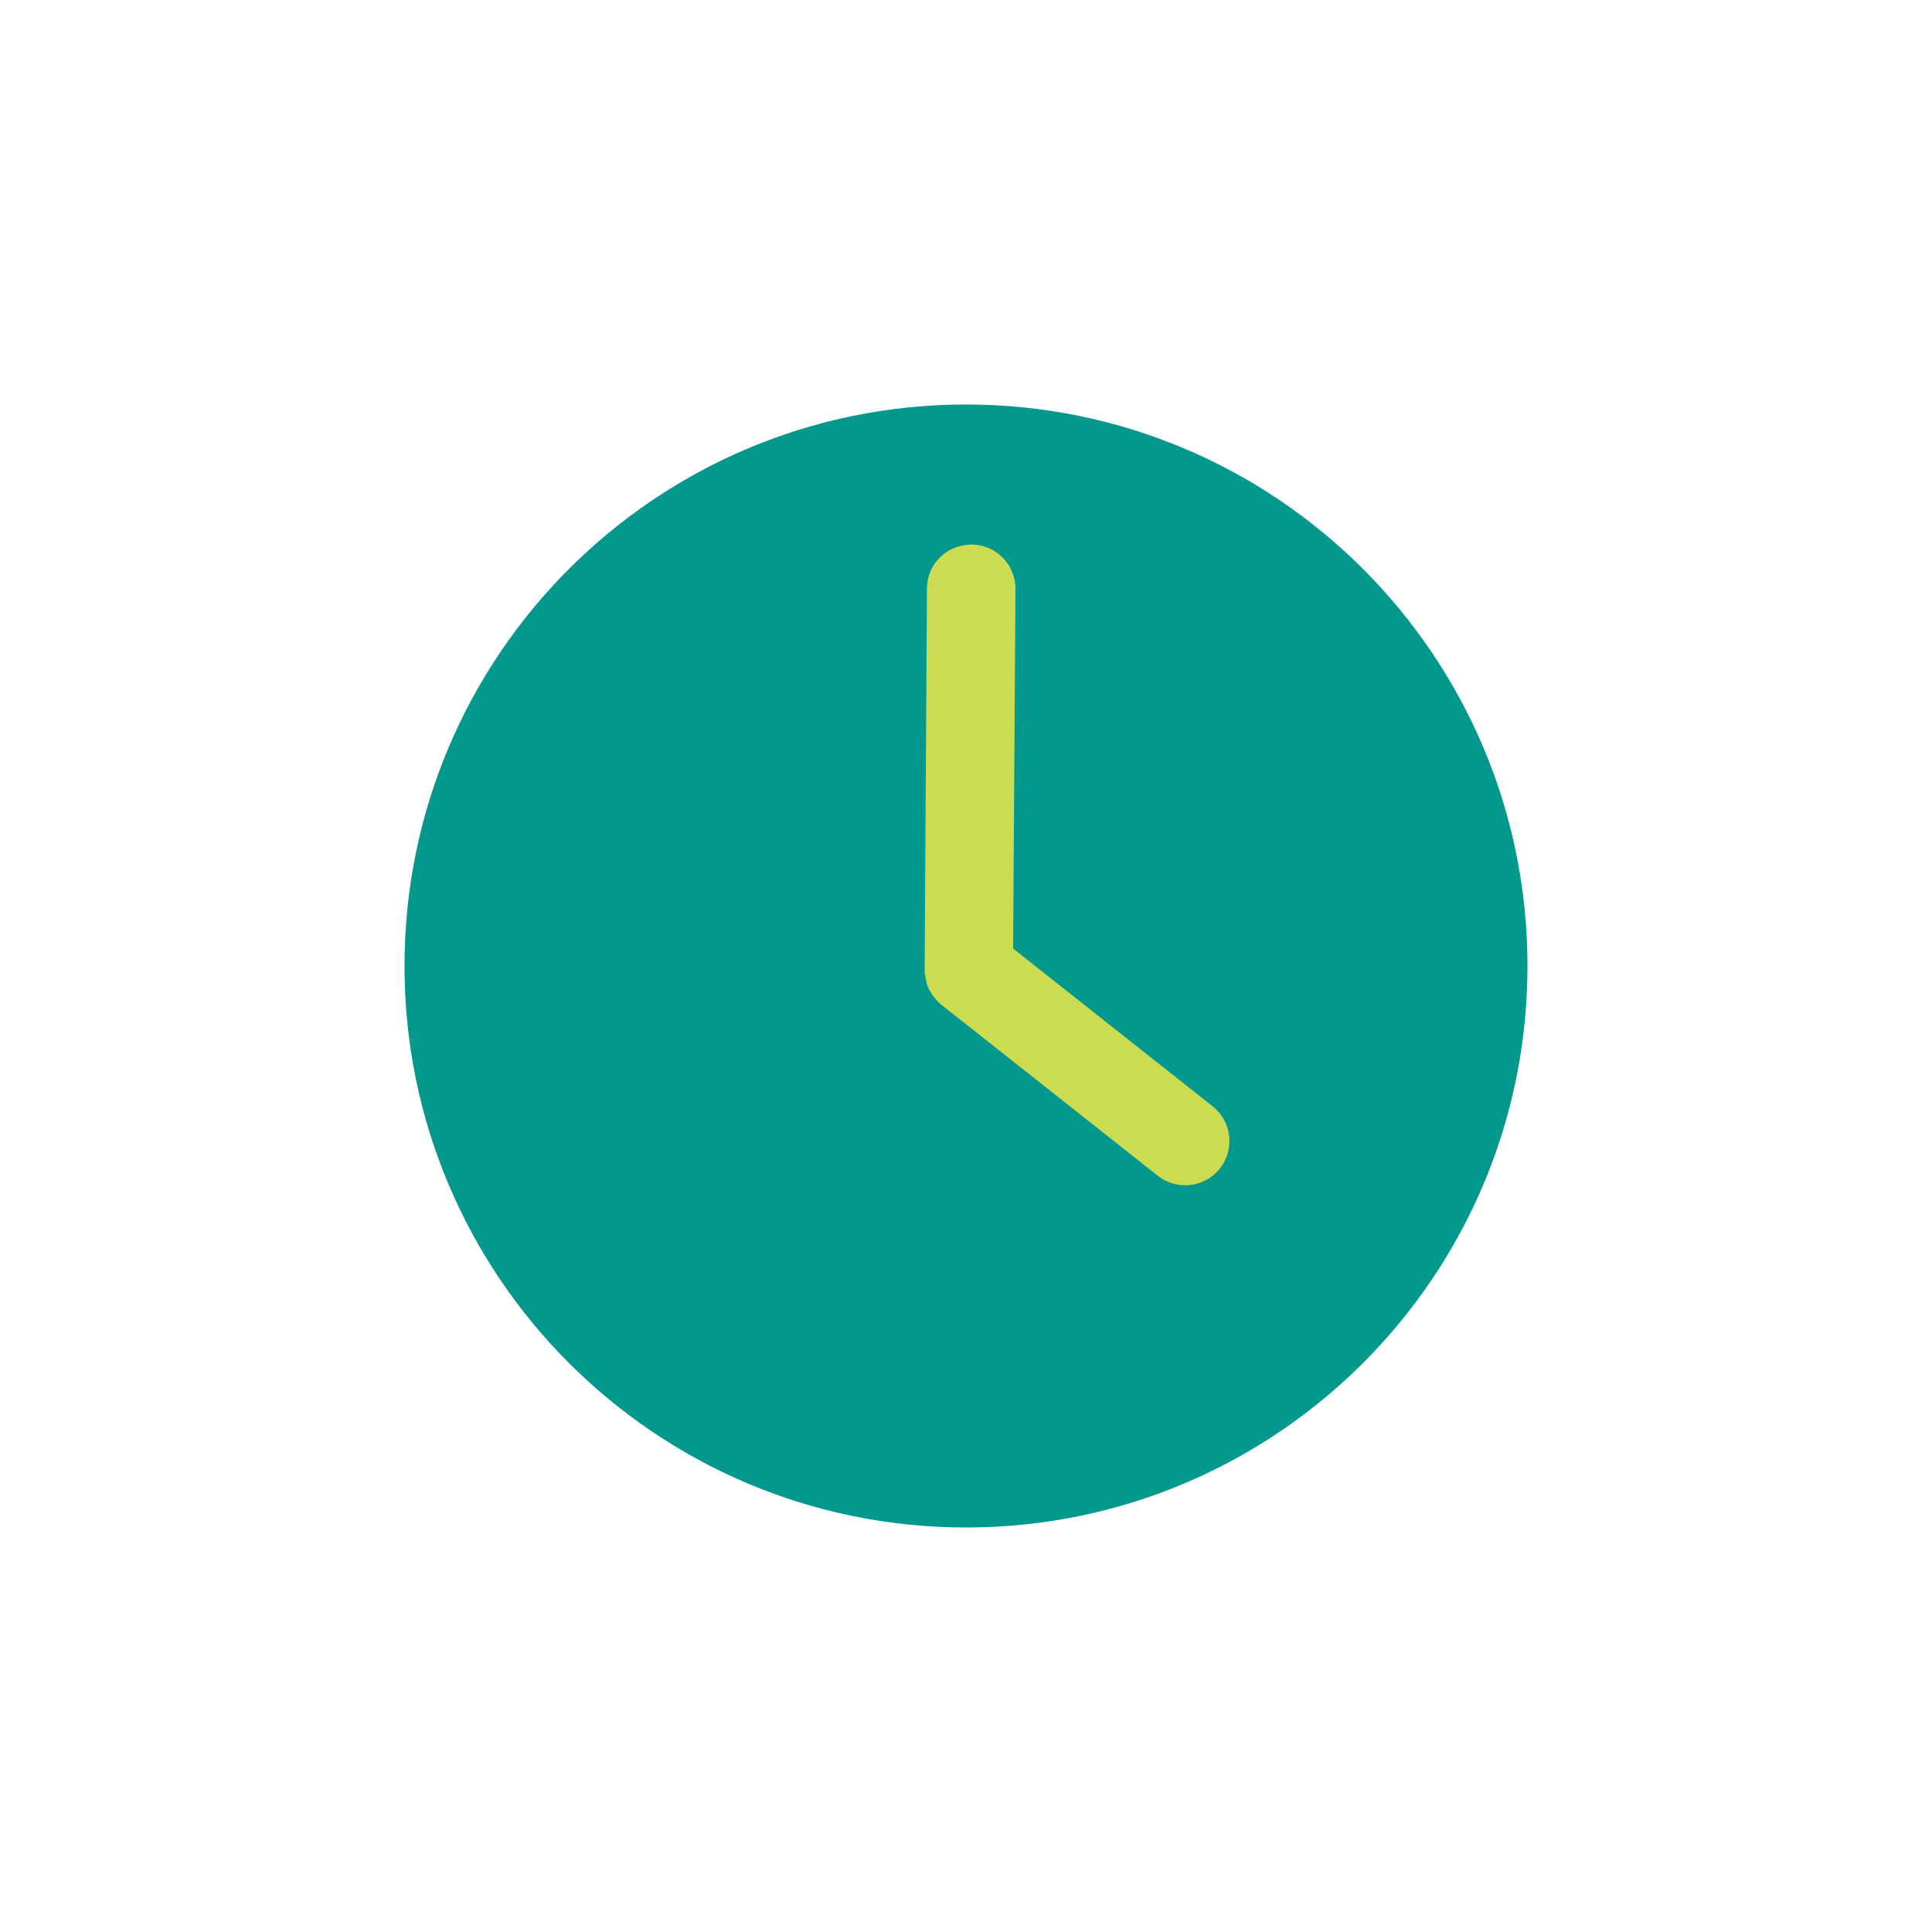 <?xml version="1.0" encoding="UTF-8"?>
<svg width="60px" height="60px" viewBox="0 0 60 60" version="1.1" xmlns="http://www.w3.org/2000/svg" xmlns:xlink="http://www.w3.org/1999/xlink">
    <!-- Generator: Sketch 60.1 (88133) - https://sketch.com -->
    <title>icon/features/col-gic</title>
    <desc>Created with Sketch.</desc>
    <defs>
        <rect id="path-1" x="0" y="0" width="60" height="60"></rect>
    </defs>
    <g id="icon/features/col-gic" stroke="none" stroke-width="1" fill="none" fill-rule="evenodd">
        <mask id="mask-2" fill="white">
            <use xlink:href="#path-1"></use>
        </mask>
        <g id="Mask"></g>
        <g id="icon/gic" mask="url(#mask-2)">
            <g transform="translate(12, 12)">
                <path d="M35.437,18 C35.437,27.631 27.631,35.437 18,35.437 C8.369,35.437 0.562,27.631 0.562,18 C0.562,8.369 8.369,0.562 18,0.562 C27.631,0.562 35.437,8.369 35.437,18" id="Fill-1" fill="#03988E"></path>
                <path d="M25.66,22.357 L19.463,17.457 L19.537,6.295 C19.539,5.927 19.398,5.581 19.141,5.318 C18.883,5.057 18.538,4.912 18.15,4.91 C17.379,4.933 16.792,5.52 16.787,6.275 L16.715,18.219 L16.791,18.581 C16.805,18.625 16.824,18.667 16.842,18.707 L16.904,18.822 C16.93,18.865 16.958,18.906 16.982,18.938 L17.06,19.033 C17.093,19.073 17.13,19.108 17.228,19.198 L23.956,24.514 C24.201,24.708 24.495,24.809 24.806,24.809 C25.229,24.809 25.623,24.619 25.884,24.288 C26.114,23.999 26.215,23.64 26.172,23.275 C26.129,22.911 25.948,22.585 25.66,22.357 L25.66,22.357 Z" id="Fill-3" fill="#CBDC50"></path>
            </g>
        </g>
    </g>
</svg>